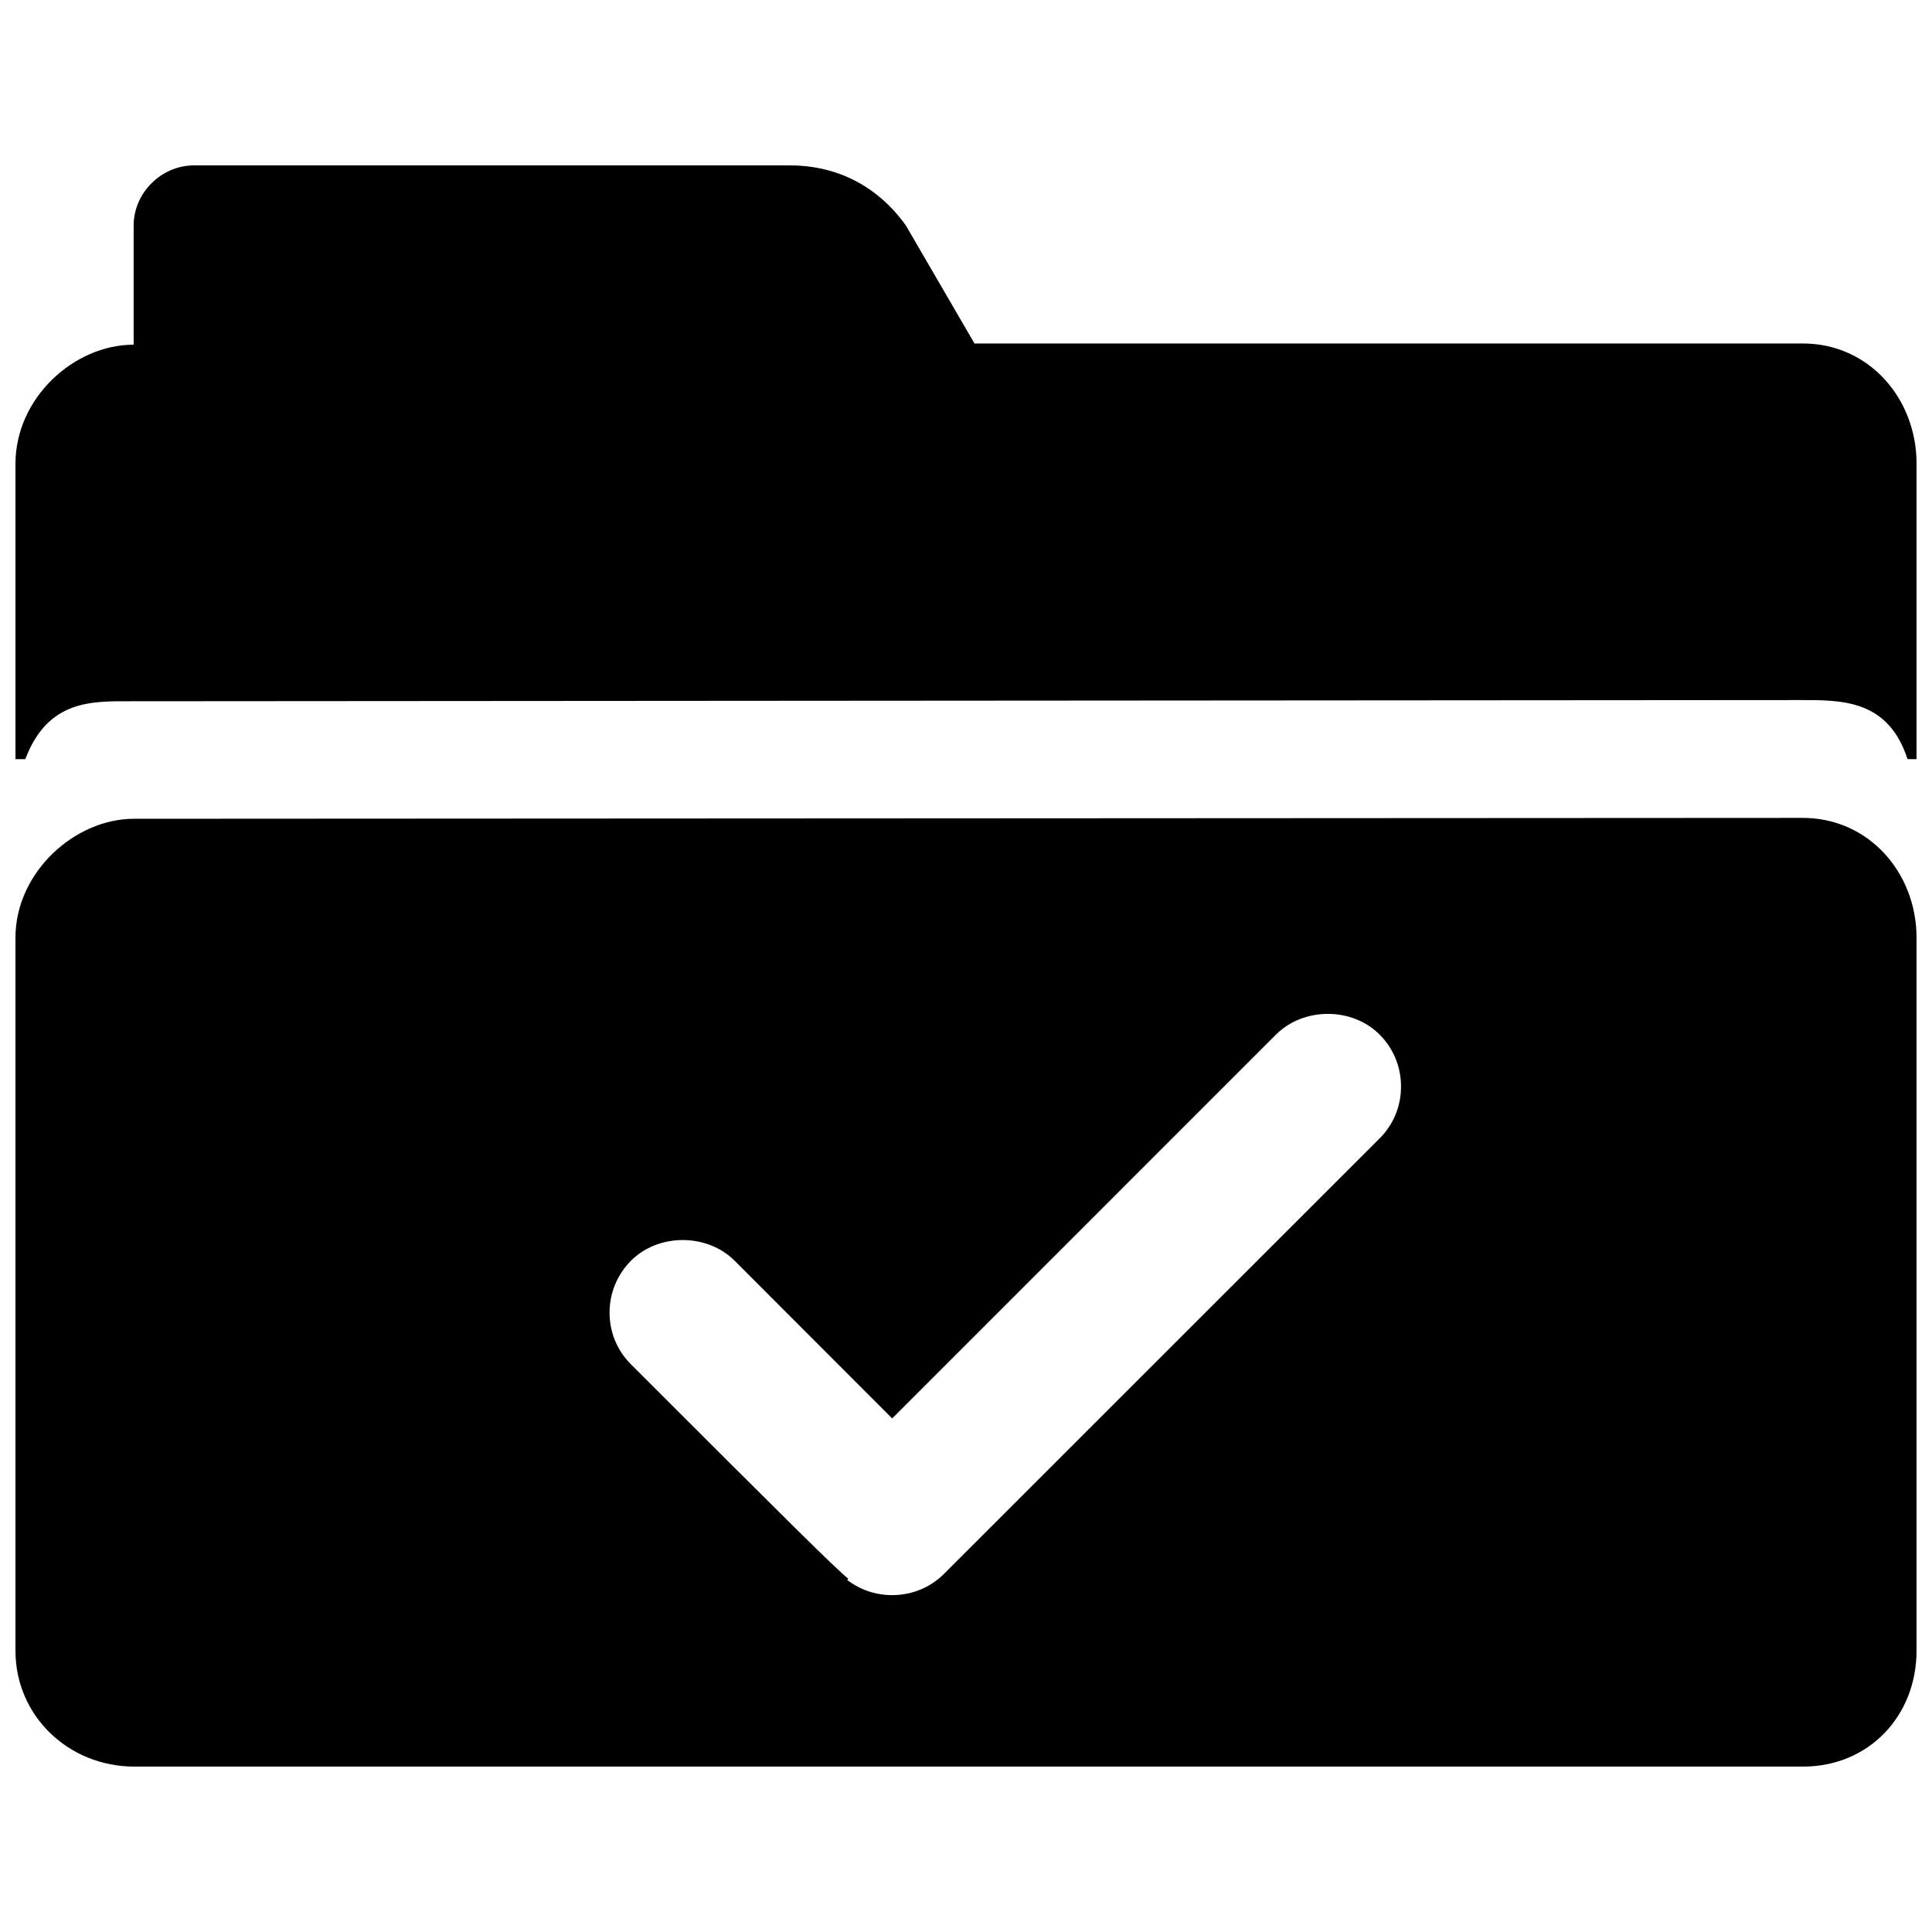 <?xml version="1.0" encoding="UTF-8"?>
<!-- Uploaded to: SVG Repo, www.svgrepo.com, Generator: SVG Repo Mixer Tools -->
<svg width="800px" height="800px" version="1.1" viewBox="144 144 512 512" xmlns="http://www.w3.org/2000/svg">
 <defs>
  <clipPath id="b">
   <path d="m148.09 187h503.81v159h-503.81z"/>
  </clipPath>
  <clipPath id="a">
   <path d="m148.09 360h503.81v253h-503.81z"/>
  </clipPath>
 </defs>
 <g>
  <g clip-path="url(#b)">
   <path d="m621.82 235.03h-219.57l-18.152-31.219c-4.992-7.117-14.77-15.98-30.797-15.98h-157.89c-8.676 0-15.996 7.289-15.996 15.949v31.566c-15.871 0-31.316 14.199-31.316 31.535v78.297h2.613c5.969-15.871 17.887-15.336 27.883-15.336l442.33-0.316c11.148 0 23.41-0.219 28.59 15.648l2.394 0.004v-78.297c0-17.336-12.703-31.852-30.086-31.852z"/>
  </g>
  <g clip-path="url(#a)">
   <path d="m621.77 360.75-442.25 0.234c-15.742 0-31.426 14.199-31.426 31.551v188.9c0 17.367 14.137 30.73 31.504 30.73h442.22c17.383 0 30.086-13.367 30.086-30.73v-188.9c0-17.348-12.766-31.785-30.133-31.785zm-112.14 84.922-115.47 115.43c-3.668 3.652-8.551 5.621-13.73 5.621h-0.031c-4.266 0-8.484-1.387-11.871-4.016l0.27-0.332c-3.715-3.039-15.145-14.391-57.574-56.805-3.668-3.664-5.684-8.512-5.684-13.711 0-5.164 2.016-10.078 5.668-13.746 7.32-7.336 20.152-7.305 27.488 0l41.738 41.785 101.71-101.72c7.352-7.32 20.168-7.32 27.473 0 3.668 3.684 5.668 8.535 5.668 13.746 0.016 5.195-1.984 10.078-5.652 13.746z"/>
  </g>
 </g>
</svg>